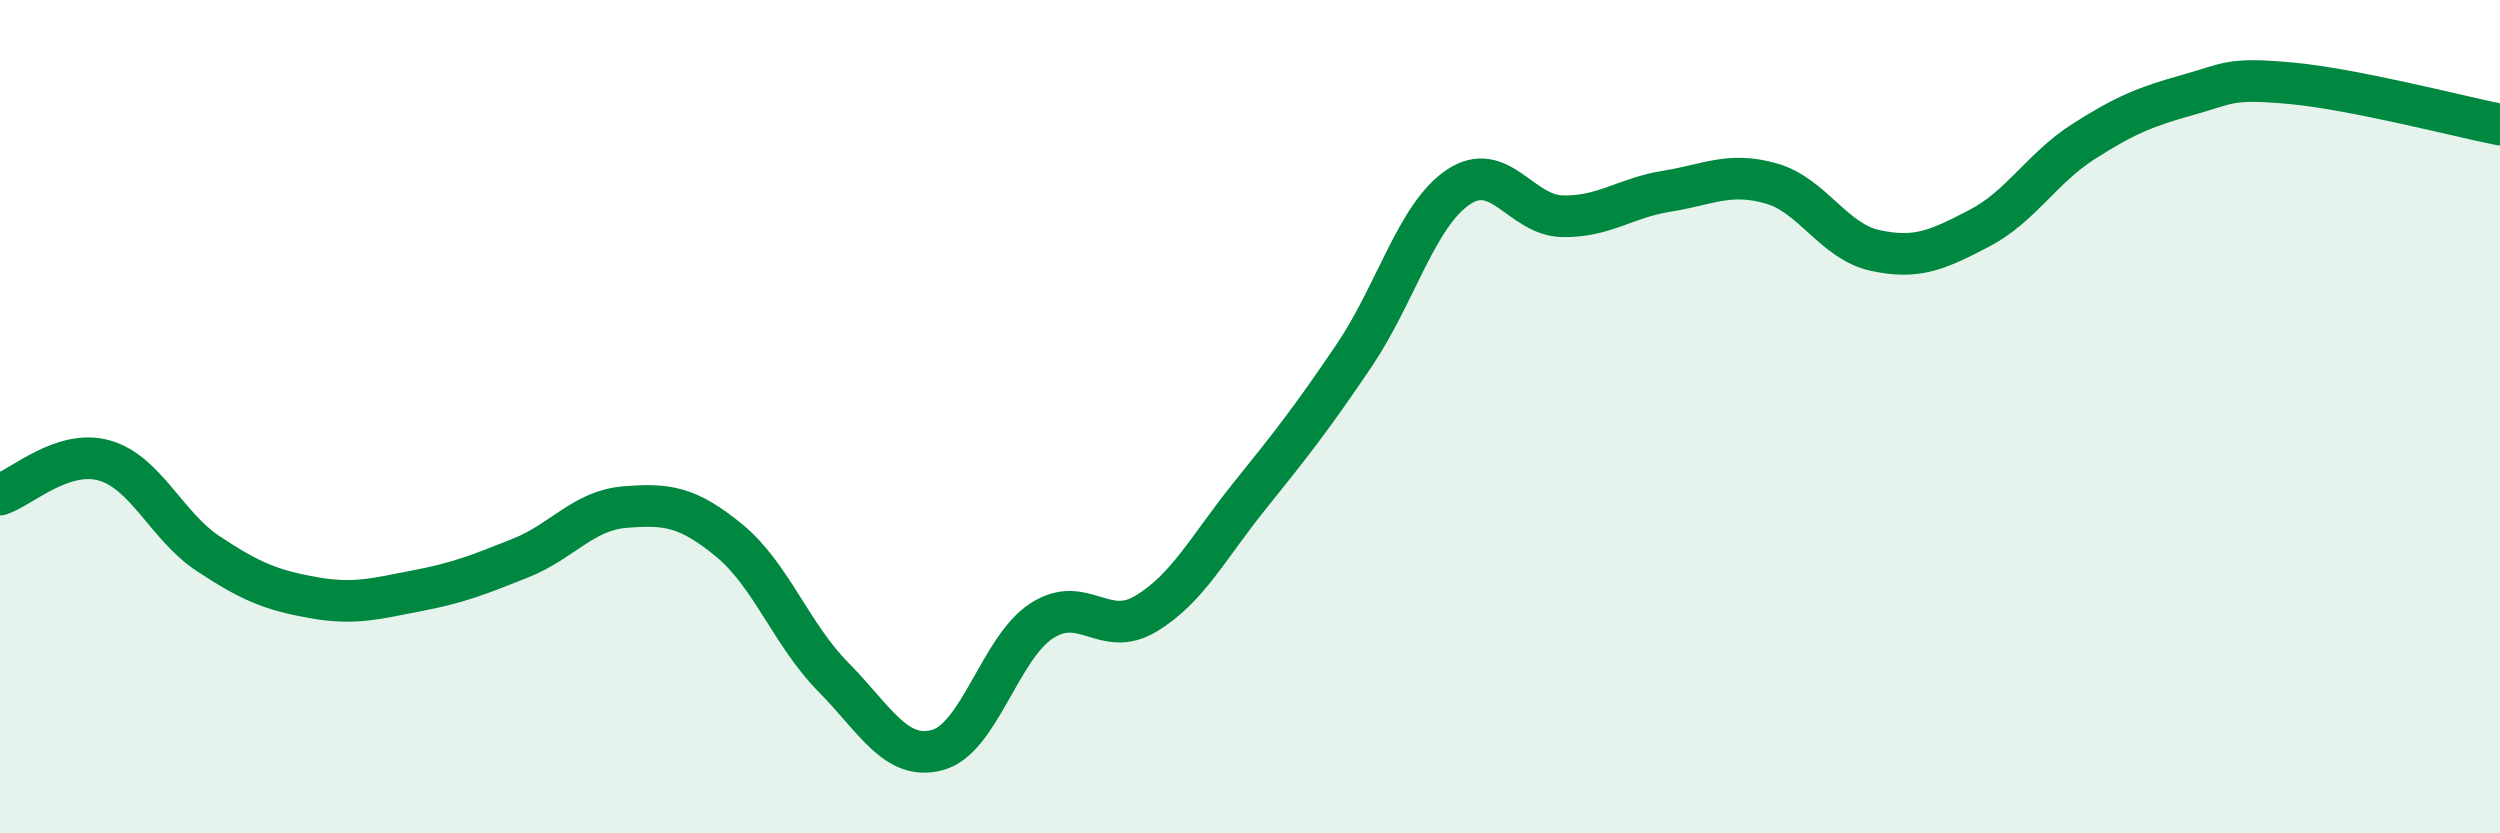 
    <svg width="60" height="20" viewBox="0 0 60 20" xmlns="http://www.w3.org/2000/svg">
      <path
        d="M 0,11.87 C 0.5,11.71 1.5,10.77 2.5,11.05 C 3.5,11.33 4,12.63 5,13.29 C 6,13.95 6.5,14.16 7.5,14.34 C 8.5,14.52 9,14.37 10,14.18 C 11,13.99 11.5,13.79 12.5,13.39 C 13.5,12.99 14,12.25 15,12.17 C 16,12.09 16.5,12.15 17.5,12.97 C 18.5,13.79 19,15.24 20,16.25 C 21,17.26 21.5,18.27 22.5,18 C 23.5,17.73 24,15.55 25,14.9 C 26,14.25 26.5,15.33 27.5,14.73 C 28.5,14.13 29,13.13 30,11.89 C 31,10.65 31.5,10.01 32.5,8.53 C 33.5,7.05 34,5.16 35,4.49 C 36,3.82 36.5,5.17 37.5,5.19 C 38.5,5.21 39,4.75 40,4.59 C 41,4.43 41.5,4.12 42.5,4.4 C 43.5,4.68 44,5.79 45,6.01 C 46,6.23 46.5,6 47.5,5.48 C 48.5,4.96 49,4.04 50,3.4 C 51,2.76 51.5,2.56 52.5,2.28 C 53.5,2 53.5,1.86 55,2 C 56.5,2.14 59,2.79 60,2.99L60 20L0 20Z"
        fill="#008740"
        opacity="0.1"
        stroke-linecap="round"
        stroke-linejoin="round"
      />
      <path
        d="M 0,11.87 C 0.5,11.71 1.5,10.77 2.5,11.05 C 3.5,11.33 4,12.63 5,13.29 C 6,13.95 6.5,14.16 7.5,14.34 C 8.5,14.52 9,14.37 10,14.18 C 11,13.99 11.5,13.79 12.5,13.39 C 13.5,12.99 14,12.25 15,12.17 C 16,12.09 16.5,12.15 17.5,12.97 C 18.5,13.79 19,15.24 20,16.25 C 21,17.26 21.5,18.27 22.5,18 C 23.5,17.73 24,15.55 25,14.9 C 26,14.25 26.5,15.33 27.5,14.73 C 28.5,14.13 29,13.13 30,11.89 C 31,10.65 31.5,10.01 32.5,8.53 C 33.5,7.05 34,5.16 35,4.49 C 36,3.82 36.5,5.17 37.5,5.19 C 38.5,5.21 39,4.75 40,4.59 C 41,4.43 41.5,4.12 42.5,4.4 C 43.5,4.68 44,5.79 45,6.01 C 46,6.23 46.5,6 47.5,5.48 C 48.5,4.96 49,4.04 50,3.4 C 51,2.76 51.5,2.56 52.5,2.28 C 53.5,2 53.5,1.86 55,2 C 56.5,2.14 59,2.79 60,2.99"
        stroke="#008740"
        stroke-width="1"
        fill="none"
        stroke-linecap="round"
        stroke-linejoin="round"
      />
    </svg>
  